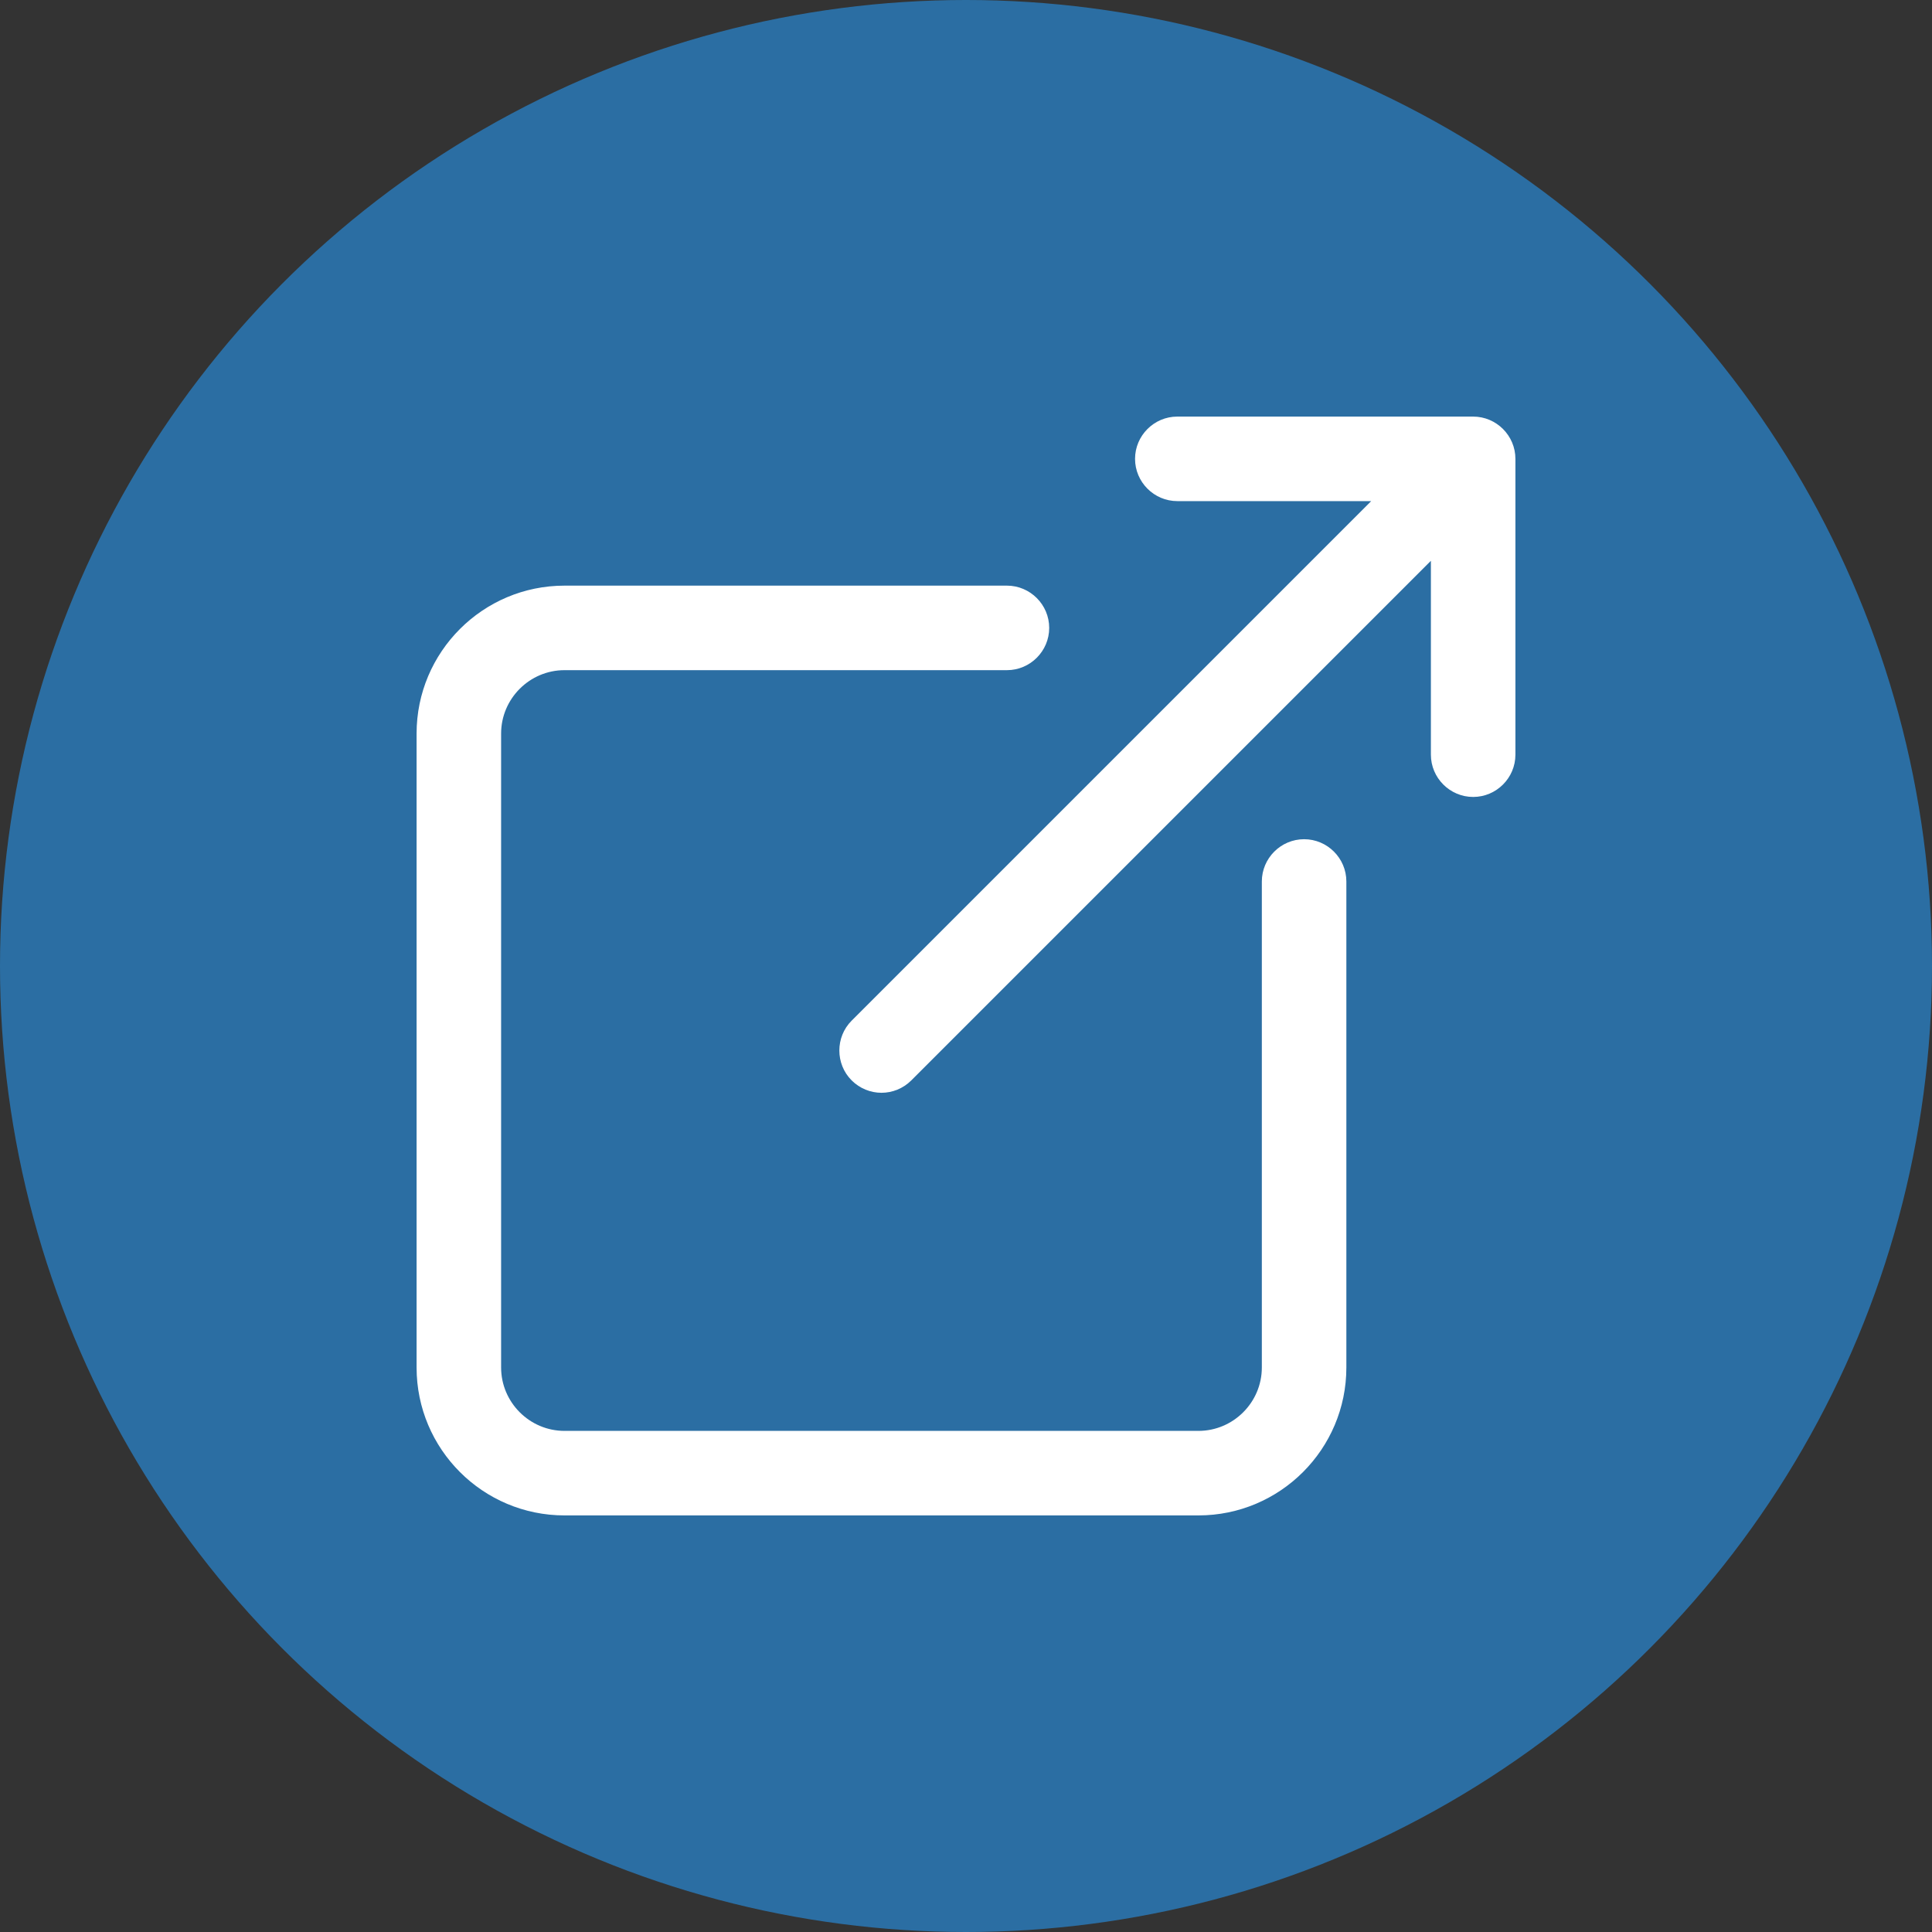 <?xml version="1.0" encoding="UTF-8"?>
<svg xmlns="http://www.w3.org/2000/svg" xmlns:xlink="http://www.w3.org/1999/xlink" xmlns:svgjs="http://svgjs.com/svgjs" version="1.1" width="512" height="512" x="0" y="0" viewBox="0 0 512 512" style="enable-background:new 0 0 512 512" xml:space="preserve" class="">
  <rect x="0" y="0" width="512" height="512" fill="#333333" stroke="none"/>
  <circle r="256" cx="256" cy="256" fill="#2b6ea3" shape="circle"/>
  <g transform="matrix(0.7,0,0,0.7,76.8,76.8)">
    <g xmlns="http://www.w3.org/2000/svg">
      <path d="m384 208c-8.8 0-16 7.2-16 16v184c0 13.2-10.8 24-24 24h-240c-13.2 0-24-10.8-24-24v-240c0-13.2 10.8-24 24-24h167.5c8.8 0 16-7.2 16-16s-7.2-16-16-16h-167.5c-30.9 0-56 25.1-56 56v240c0 30.9 25.1 56 56 56h240c30.9 0 56-25.1 56-56v-184c0-8.8-7.2-16-16-16z" fill="#ffffff" data-original="#000000" class=""/>
      <path d="m448 48h-112c-8.8 0-16 7.2-16 16s7.2 16 16 16h73.4l-196.7 196.7c-6.2 6.2-6.2 16.4 0 22.6 3.1 3.1 7.2 4.7 11.3 4.7s8.2-1.6 11.3-4.7l196.7-196.7v73.4c0 8.8 7.2 16 16 16s16-7.2 16-16v-112c0-8.8-7.2-16-16-16z" fill="#ffffff" data-original="#000000" class=""/>
    </g>
  </g>
</svg>
